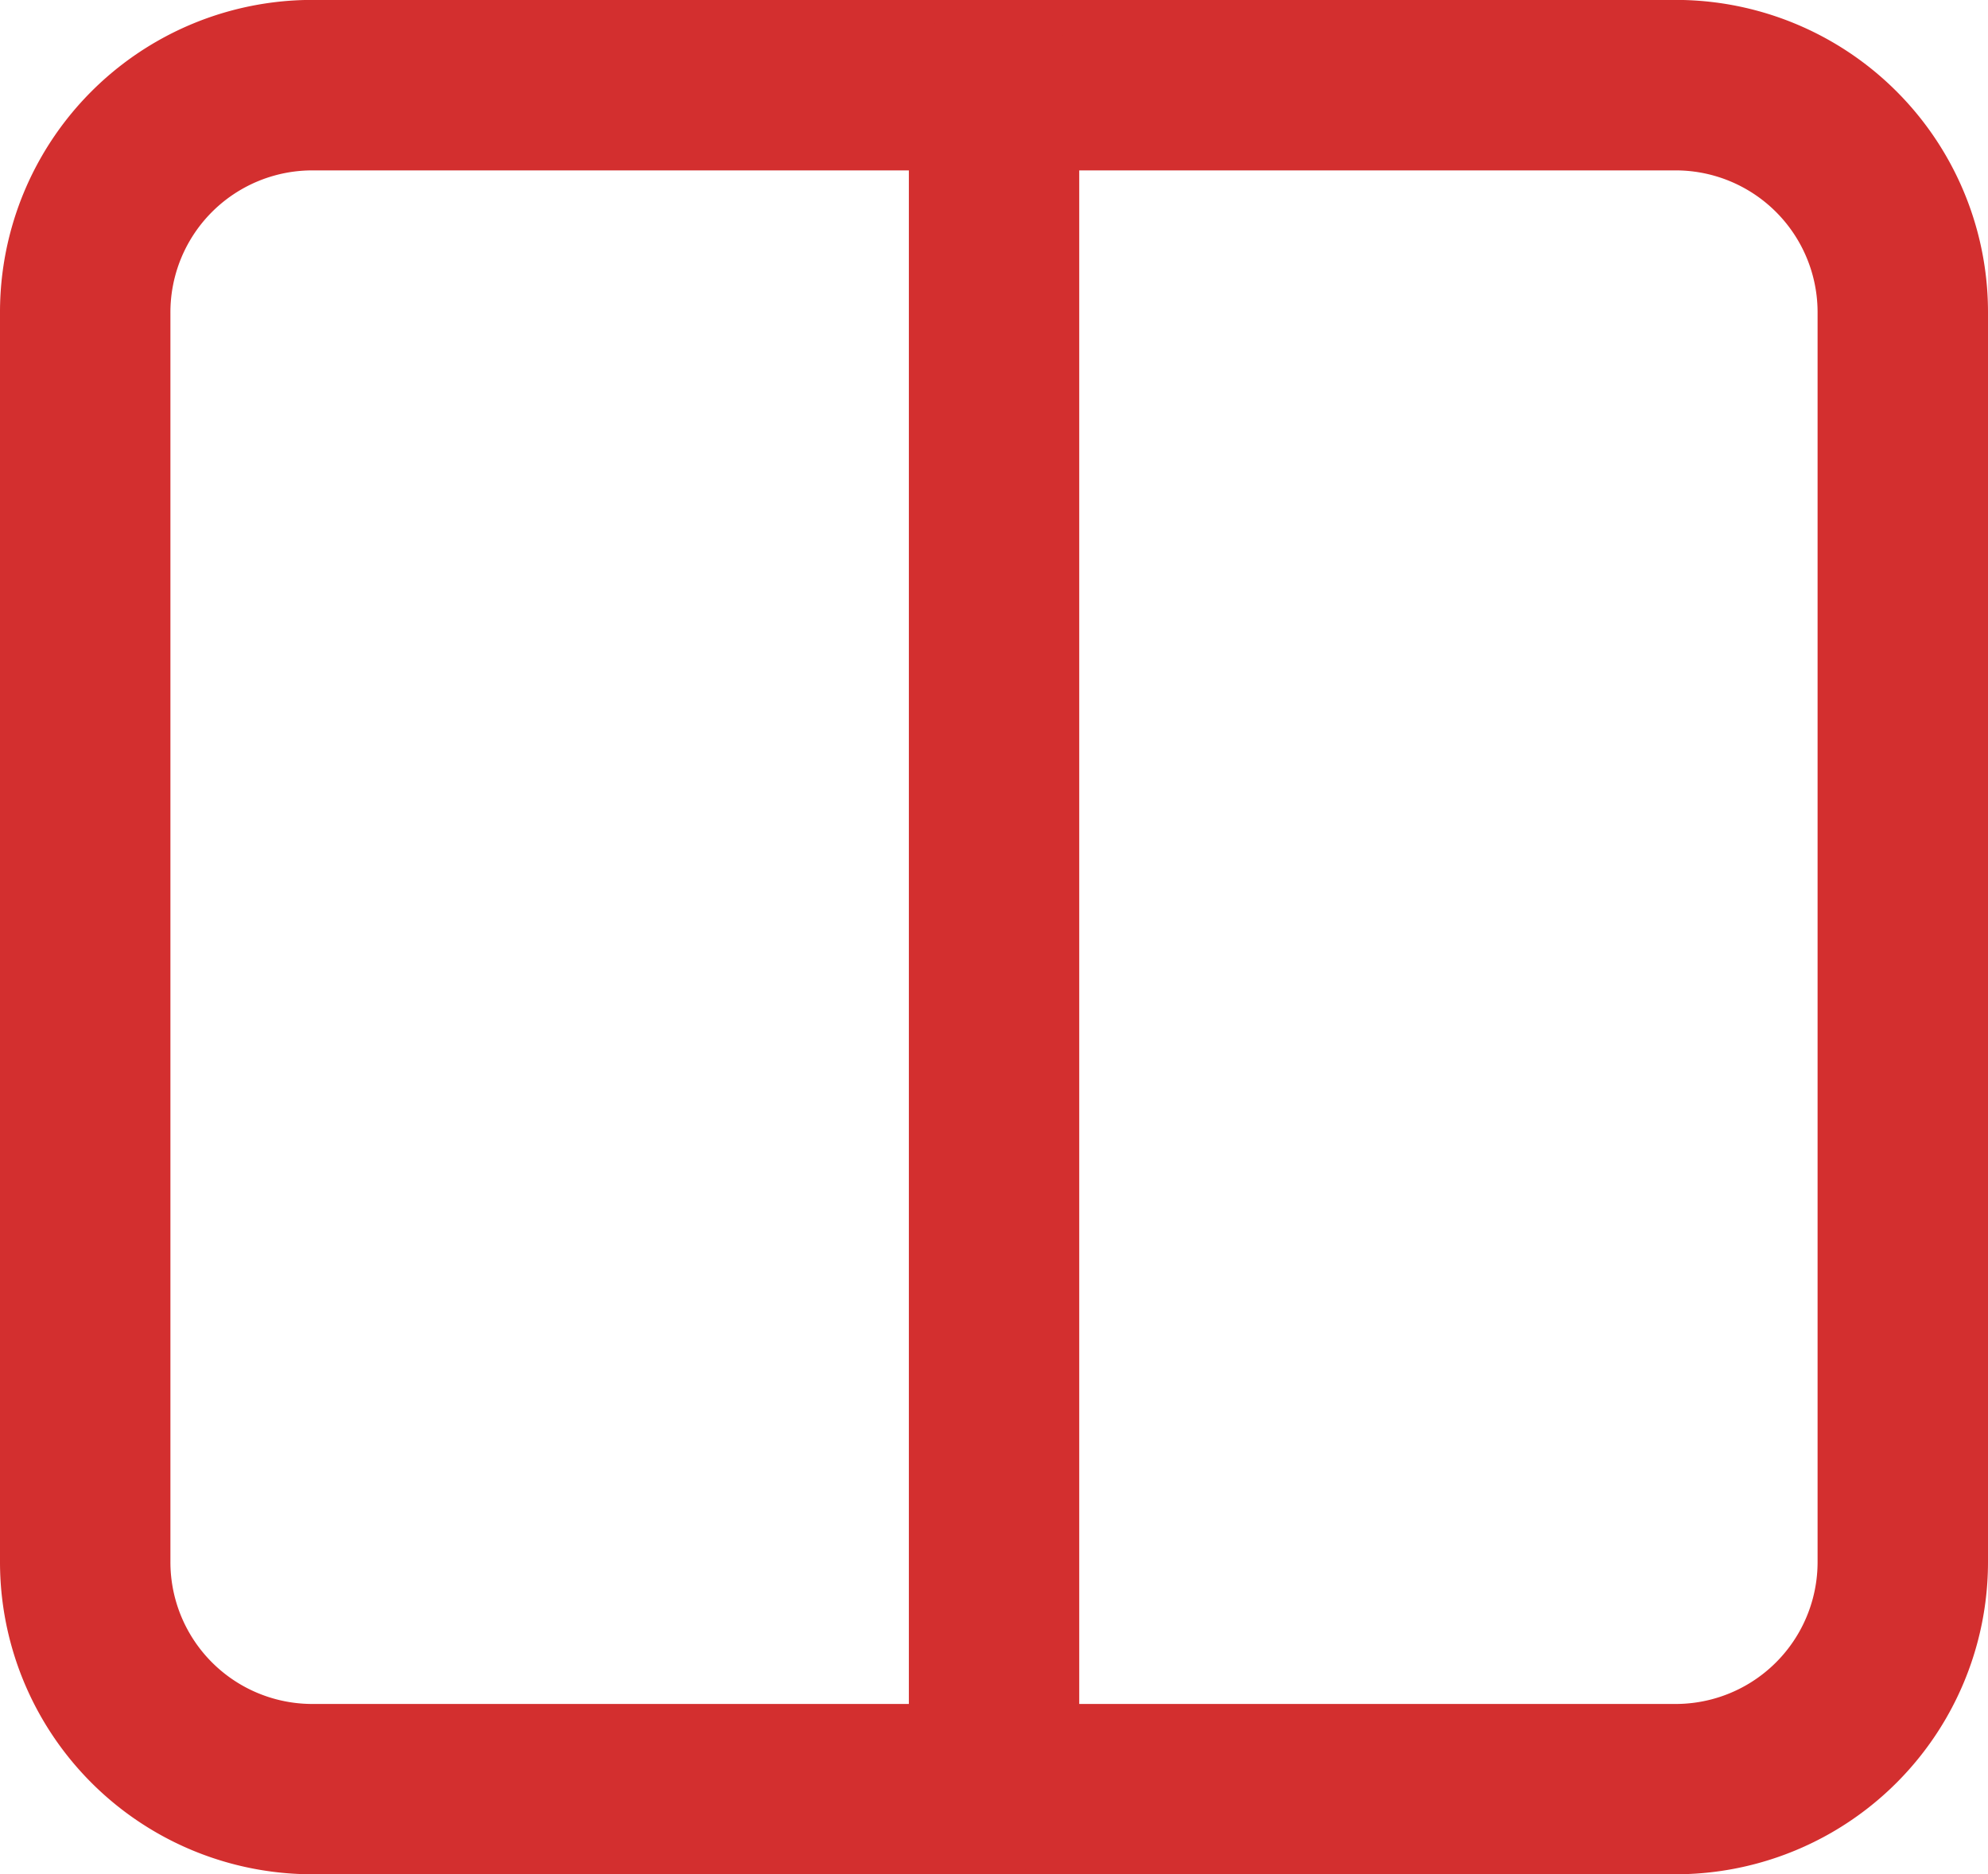 <svg xmlns="http://www.w3.org/2000/svg" xmlns:xlink="http://www.w3.org/1999/xlink" width="45.333" height="42.743" viewBox="0 0 45.333 42.743">
  <defs>
    <clipPath id="clip-path">
      <rect id="Rectangle_6666" data-name="Rectangle 6666" width="45.333" height="42.743" transform="translate(0 0)" fill="#d32f2f"/>
    </clipPath>
  </defs>
  <g id="Group_11638" data-name="Group 11638" transform="translate(0 -0.002)">
    <g id="Group_11567" data-name="Group 11567" transform="translate(0 0.002)" clip-path="url(#clip-path)">
      <path id="Path_65954" data-name="Path 65954" d="M7.124,3.888A3.237,3.237,0,0,0,3.886,7.126v28.5a3.237,3.237,0,0,0,3.238,3.238H38.209a3.237,3.237,0,0,0,3.238-3.238V7.126a3.237,3.237,0,0,0-3.238-3.238ZM0,7.126A7.122,7.122,0,0,1,7.124,0H38.209a7.122,7.122,0,0,1,7.124,7.124v28.5a7.122,7.122,0,0,1-7.124,7.124H7.124A7.122,7.122,0,0,1,0,35.621Z" transform="translate(0 -0.002)" fill="#d32f2f" fill-rule="evenodd"/>
      <path id="Path_65955" data-name="Path 65955" d="M511.943,0a1.943,1.943,0,0,1,1.943,1.943V40.8a1.943,1.943,0,1,1-3.885,0V1.945A1.943,1.943,0,0,1,511.943,0" transform="translate(-489.276 -0.002)" fill="#d32f2f" fill-rule="evenodd"/>
    </g>
  </g>
</svg>
